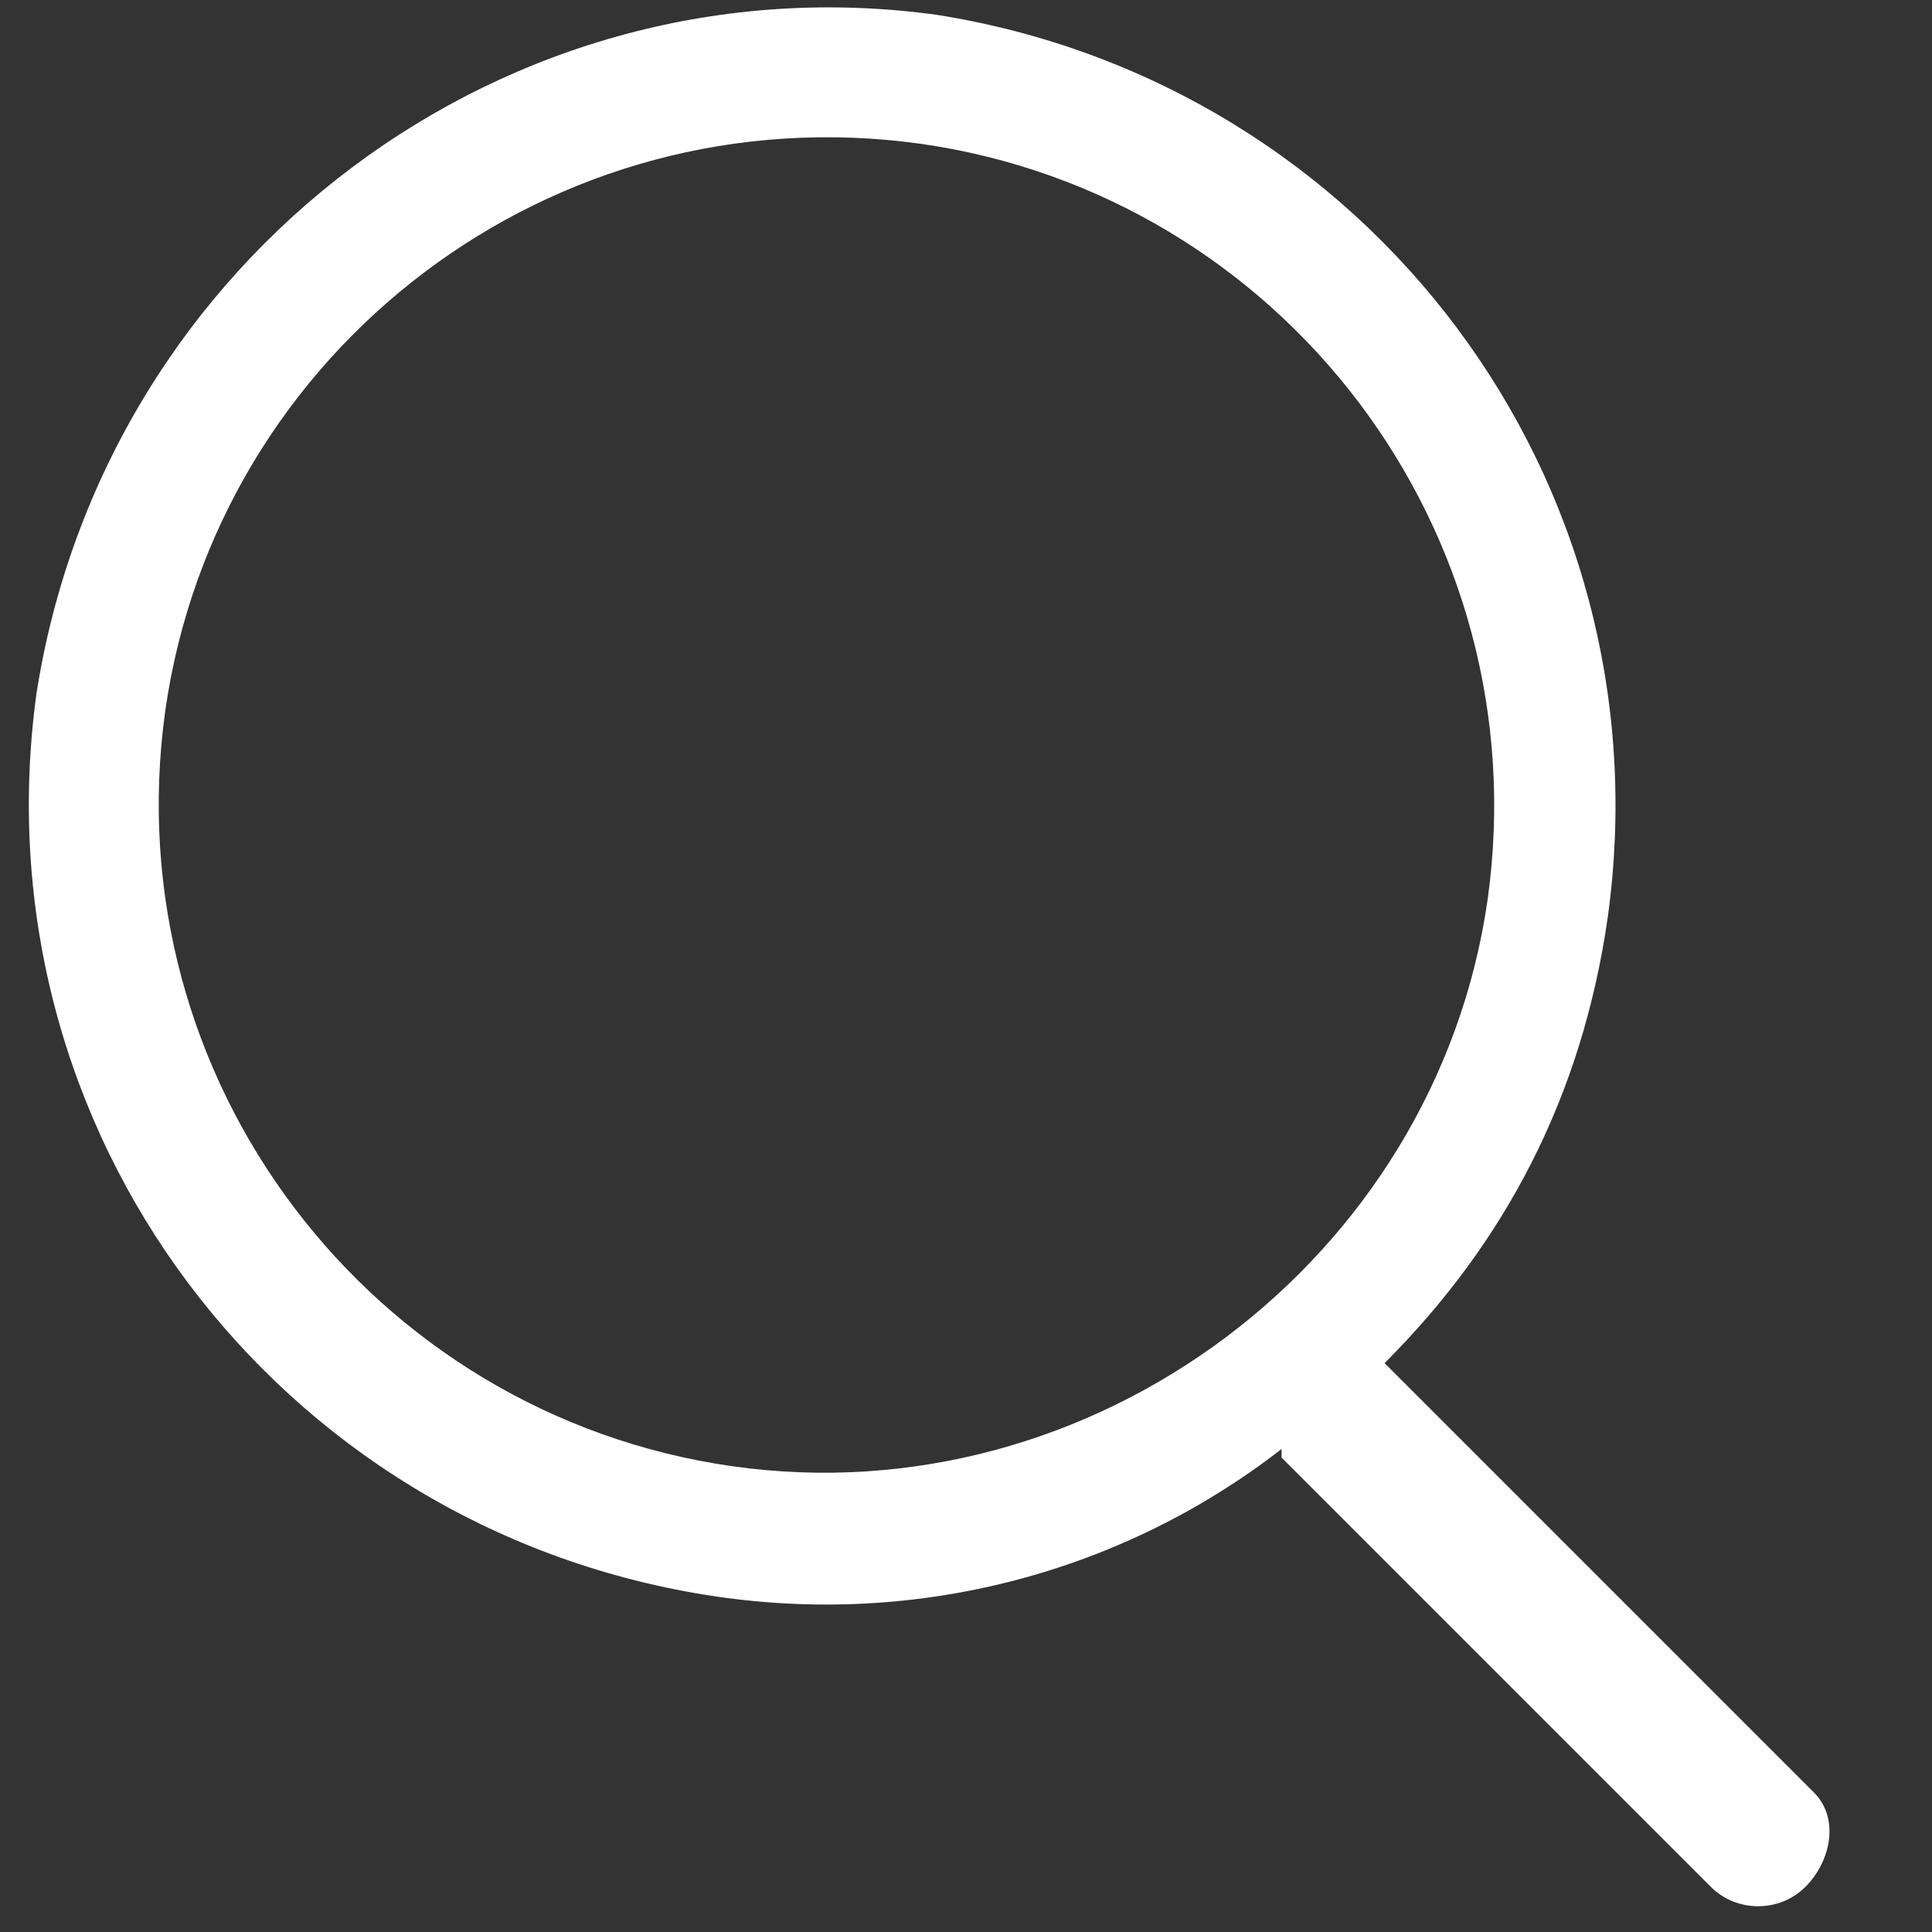 ﻿<?xml version="1.0" encoding="utf-8"?>
<svg version="1.1" xmlns:xlink="http://www.w3.org/1999/xlink" width="18px" height="18px" xmlns="http://www.w3.org/2000/svg">
  <rect width="100%" height="100%" fill="#333333" stroke="none"/>
  <g transform="matrix(1 0 0 1 -1229 -4425 )">
    <path d="M 13.86 8.38  C 13.38 11.74  10.18 14.14  6.82 13.66  C 3.46 13.18  1.06 10.06  1.54 6.62  C 2.02 3.26  5.14 0.86  8.58 1.34  C 11.94 1.82  14.34 4.94  13.86 8.38  Z M 16.82 17.58  C 17.06 17.34  17.14 16.94  16.9 16.7  L 12.9 12.7  C 14.02 11.58  14.74 10.22  14.98 8.54  C 15.54 4.46  12.74 0.78  8.74 0.14  C 4.74 -0.42  0.98 2.38  0.34 6.46  C -0.22 10.54  2.58 14.22  6.58 14.86  C 8.58 15.18  10.5 14.62  11.94 13.5  L 11.94 13.58  L 15.94 17.58  C 16.18 17.82  16.58 17.82  16.82 17.58  Z " fill-rule="nonzero" fill="#ffffff" stroke="none" transform="matrix(1 0 0 1 1229 4425 )" />
  </g>
</svg>